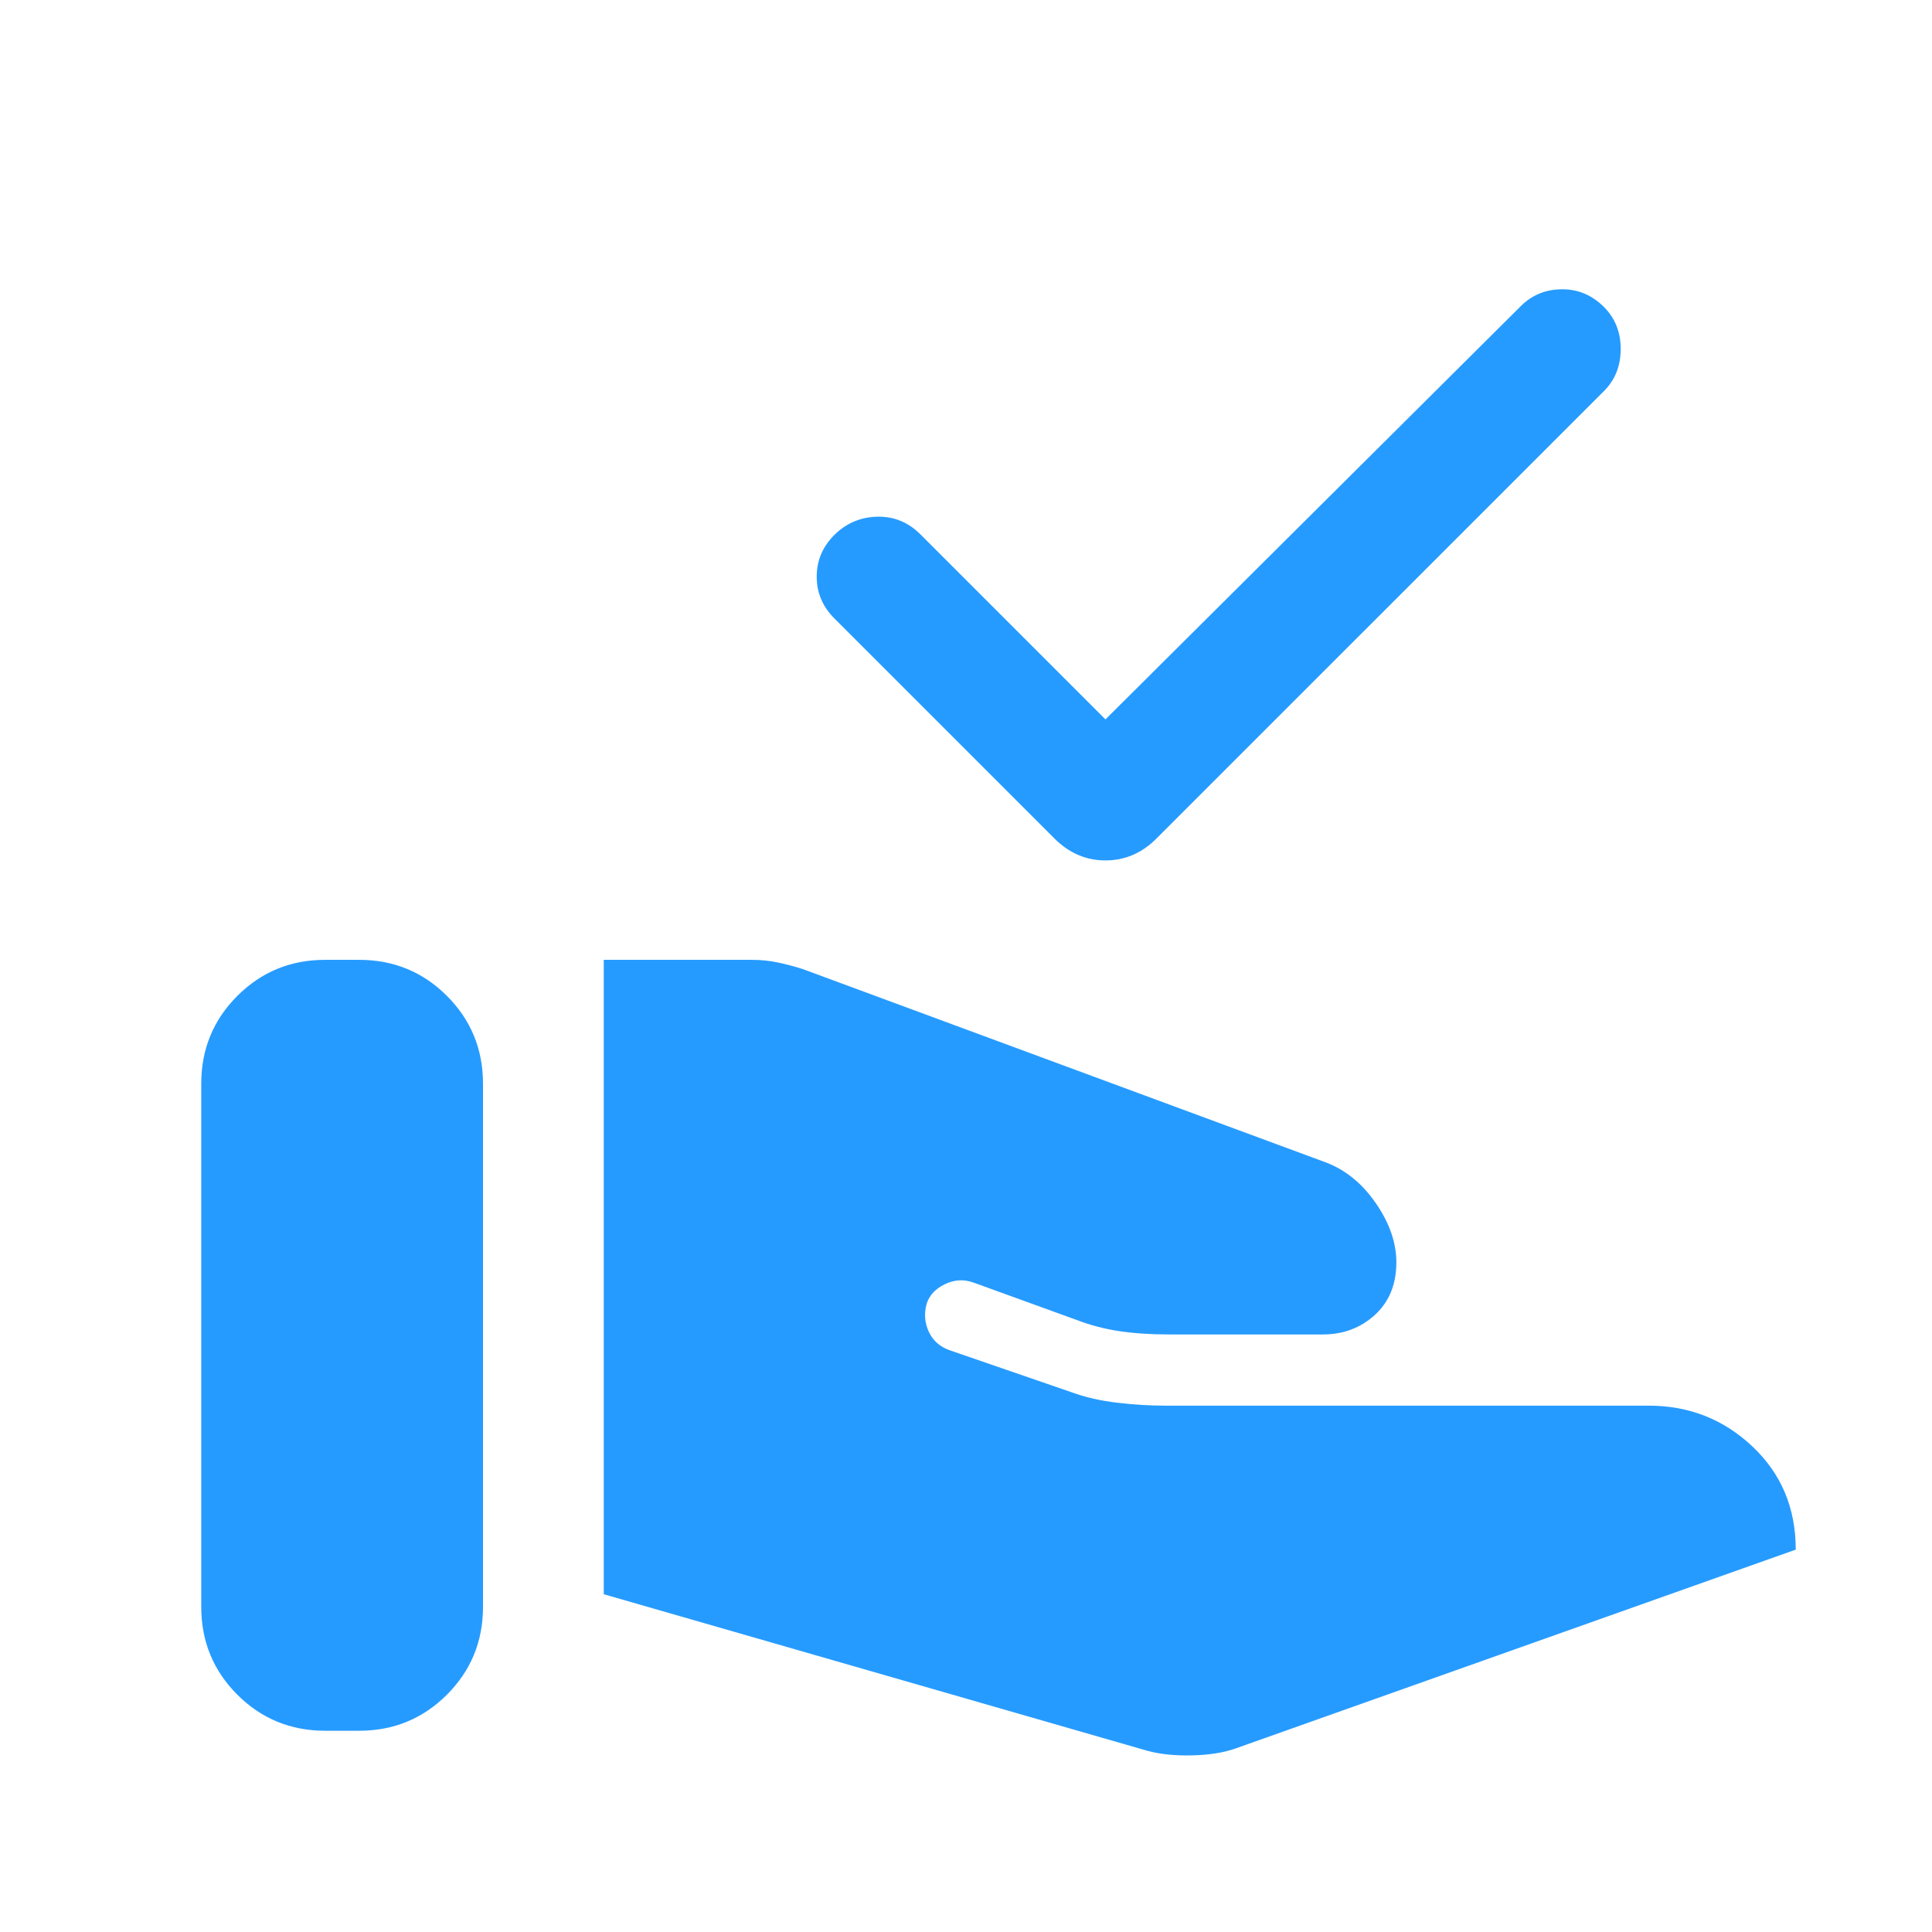 <svg xmlns="http://www.w3.org/2000/svg" width="48" height="48" viewBox="0 0 48 48" fill="none"><path d="M28.5 43.496L15 39.608V23.847H18.68C18.901 23.847 19.115 23.868 19.323 23.912C19.531 23.955 19.738 24.01 19.946 24.077L32.892 28.862C33.397 29.041 33.824 29.38 34.171 29.877C34.518 30.374 34.692 30.869 34.692 31.362C34.692 31.908 34.514 32.343 34.16 32.668C33.804 32.992 33.374 33.154 32.869 33.154H29.043C28.581 33.154 28.167 33.126 27.802 33.071C27.437 33.016 27.085 32.923 26.746 32.793L24.189 31.866C23.948 31.778 23.71 31.792 23.475 31.906C23.24 32.02 23.09 32.181 23.023 32.389C22.956 32.63 22.973 32.86 23.073 33.081C23.173 33.301 23.343 33.455 23.584 33.543L26.631 34.593C26.966 34.716 27.342 34.801 27.758 34.85C28.173 34.899 28.572 34.923 28.954 34.923H40.962C41.964 34.923 42.824 35.262 43.541 35.939C44.257 36.616 44.615 37.469 44.615 38.5L30.712 43.435C30.416 43.542 30.053 43.601 29.621 43.612C29.189 43.622 28.815 43.583 28.5 43.496ZM5 39.923V26.923C5 26.067 5.299 25.34 5.896 24.743C6.494 24.145 7.221 23.847 8.077 23.847H8.923C9.779 23.847 10.506 24.145 11.104 24.743C11.701 25.34 12 26.067 12 26.923V39.923C12 40.779 11.701 41.506 11.104 42.104C10.506 42.701 9.779 43 8.923 43H8.077C7.221 43 6.494 42.701 5.896 42.104C5.299 41.506 5 40.779 5 39.923ZM27.465 17.873L37.781 7.608C38.058 7.331 38.397 7.191 38.8 7.187C39.203 7.183 39.553 7.33 39.85 7.627C40.127 7.904 40.266 8.252 40.266 8.671C40.266 9.09 40.127 9.439 39.85 9.716L28.73 20.835C28.369 21.196 27.948 21.377 27.465 21.377C26.983 21.377 26.562 21.196 26.2 20.835L20.731 15.366C20.433 15.068 20.287 14.717 20.291 14.312C20.294 13.907 20.451 13.555 20.762 13.258C21.059 12.981 21.41 12.841 21.816 12.837C22.221 12.833 22.572 12.98 22.869 13.277L27.465 17.873Z" fill="#269BFF"></path></svg>